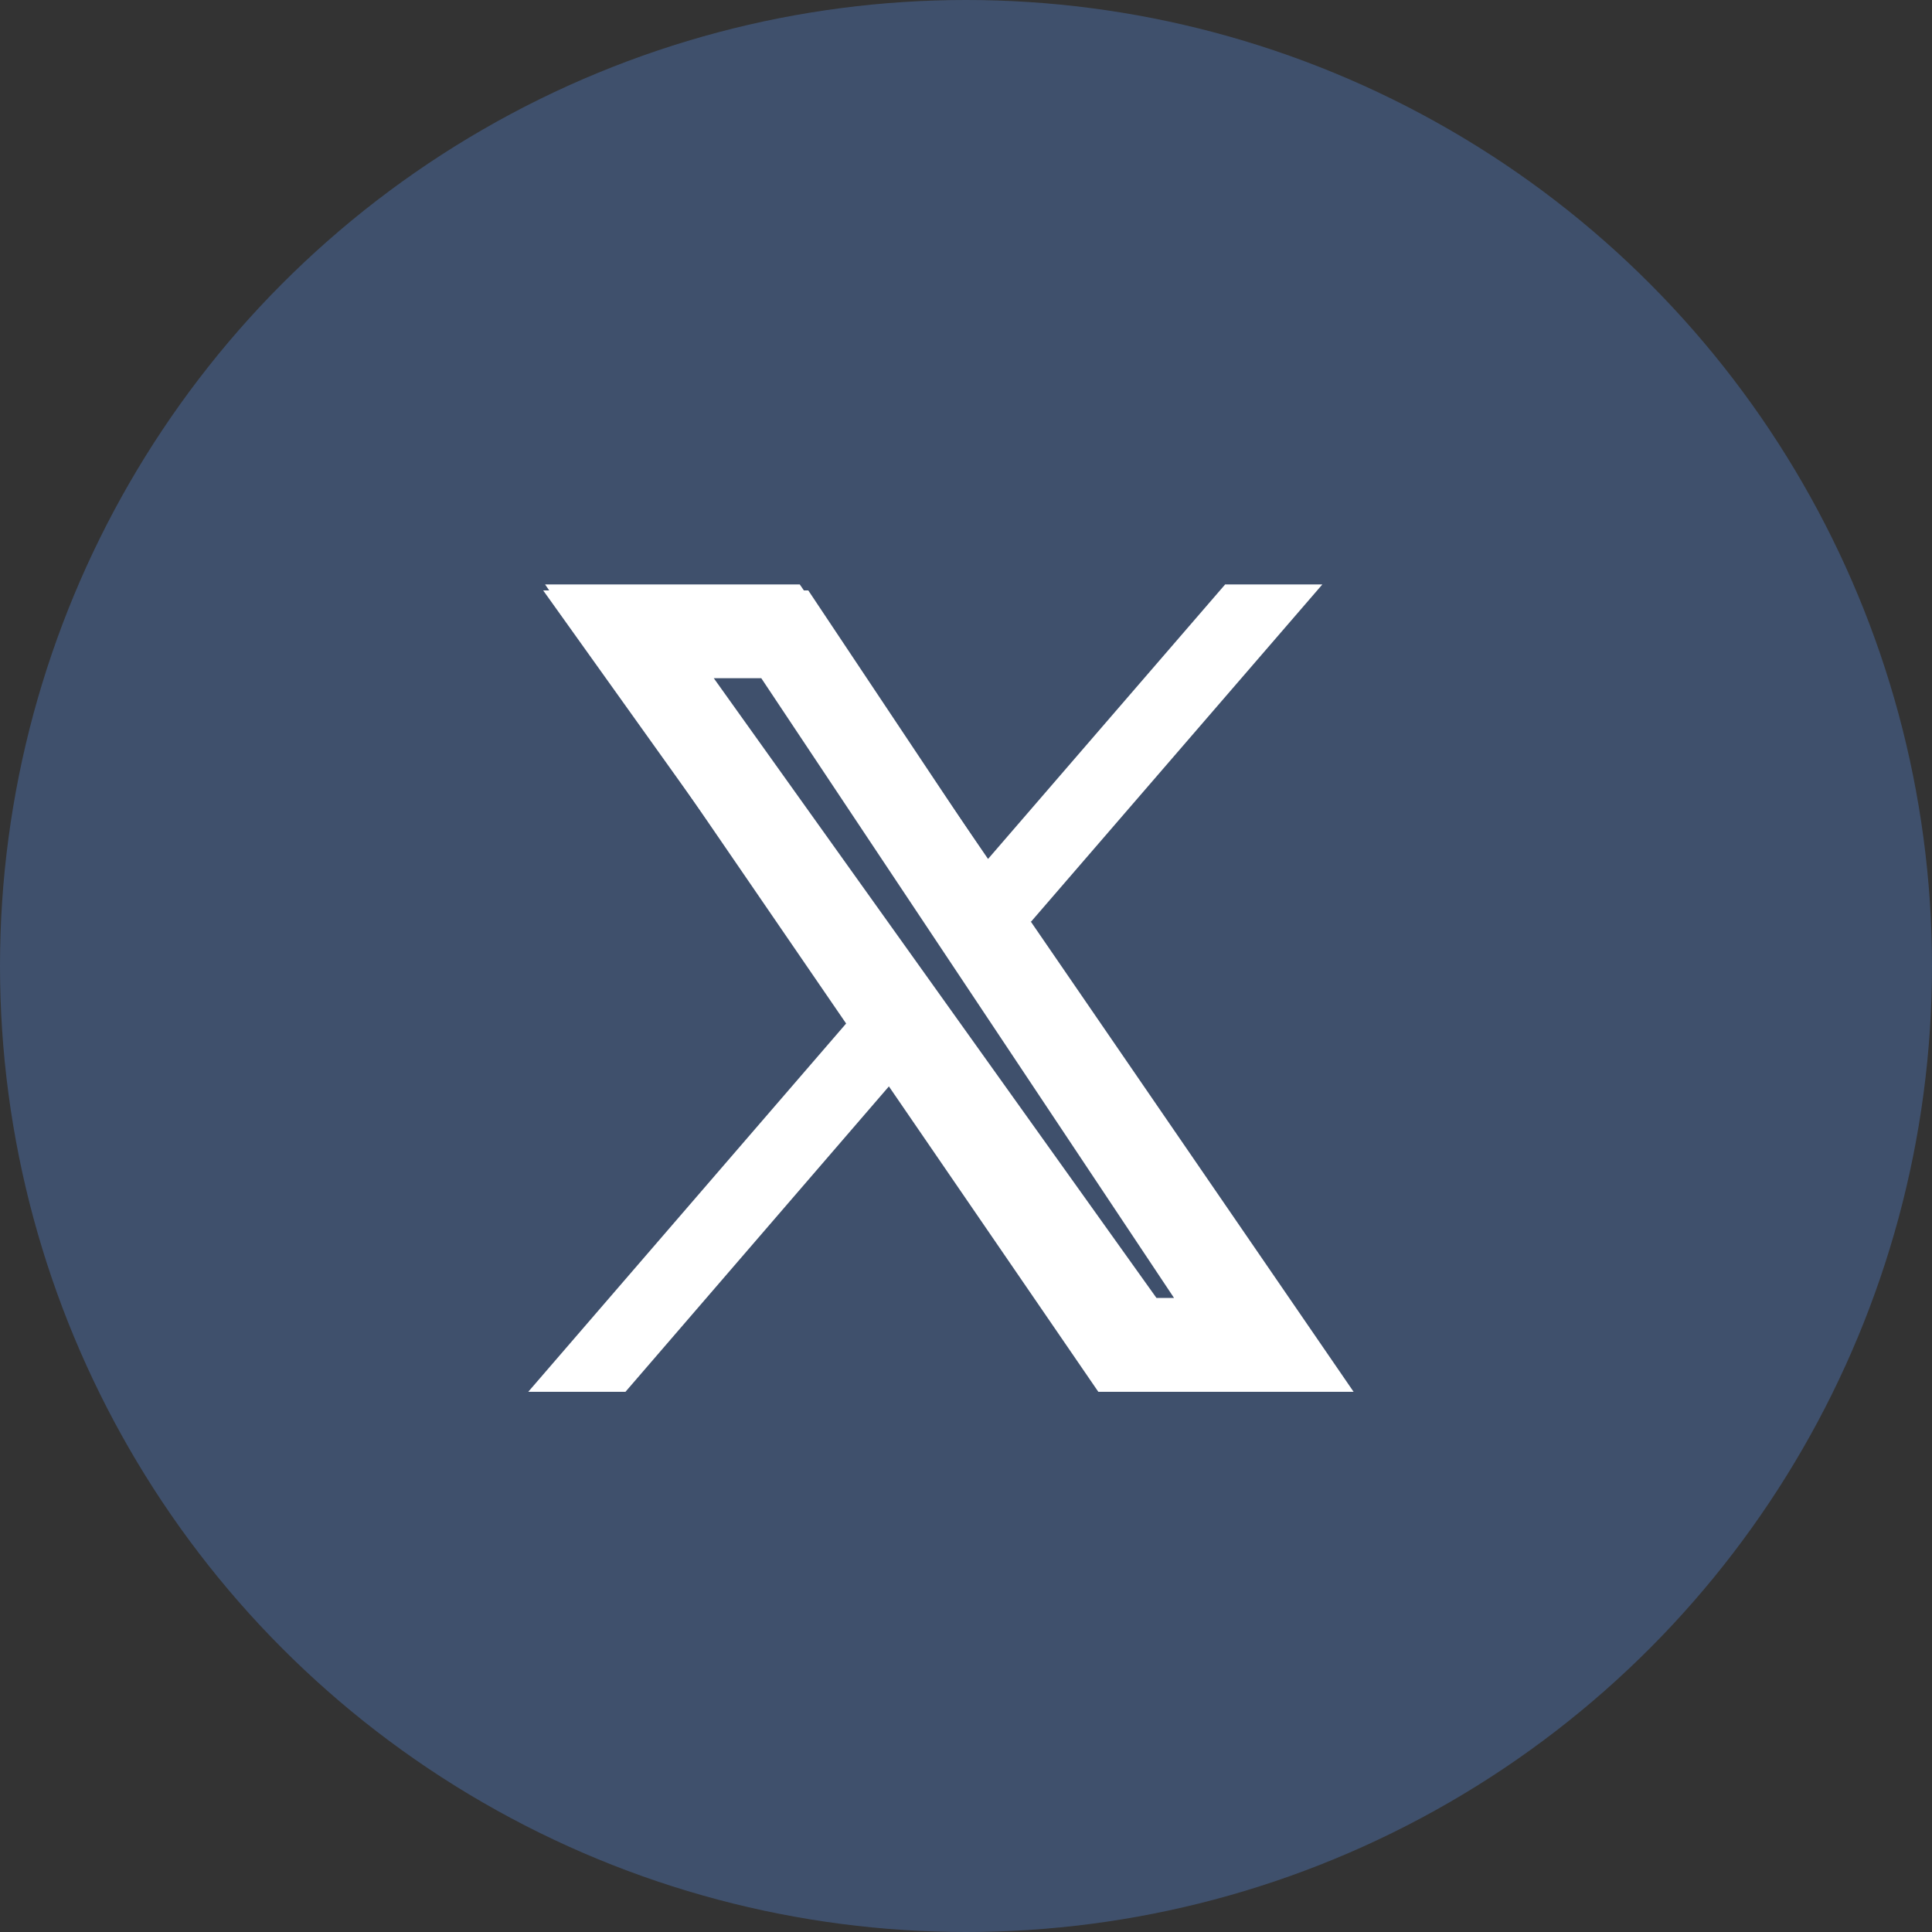 <svg xmlns="http://www.w3.org/2000/svg" width="22" height="22" viewBox="0 0 22 22">
  <rect x="0" y="0" width="22" height="22" fill="#333333" stroke="none"/>
  <g id="グループ_44" data-name="グループ 44" transform="translate(-361 -7555)">
    <circle id="楕円形_29" data-name="楕円形 29" cx="11" cy="11" r="11" transform="translate(361 7555)" fill="#496798" opacity="0.567"/>
    <g id="グループ_22" data-name="グループ 22" transform="translate(364.391 7558.863)">
      <g id="グループ_6" data-name="グループ 6" transform="translate(0)">
        <rect id="長方形_79" data-name="長方形 79" width="14.778" height="14.778" fill="none"/>
      </g>
      <path id="icons8-ツイッターx_3_" data-name="icons8-ツイッターx (3)" d="M13.279,13.194,9.6,7.835l.006.005L12.923,4H11.816l-2.7,3.126L6.972,4h-2.9L7.5,9h0L3.88,13.194H4.987l3-3.478,2.385,3.478ZM6.534,4.836l5.157,7.522h-.878L5.652,4.836Z" transform="translate(-1.256 -1.208)" fill="#fff"/>
      <path id="パス_14" data-name="パス 14" d="M1.943,1,6.984,8.057h.2L2.484,1H1.943M0,0H3.019L9.057,9.057H6.47Z" transform="translate(2.794 2.86)" fill="#fff"/>
      <path id="パス_15" data-name="パス 15" d="M2.939,0h.874L.537,3.843l-.729-.222Z" transform="translate(7.662 2.86)" fill="#fff"/>
      <path id="パス_15_-_アウトライン" data-name="パス 15 - アウトライン" d="M2.939,0h.874L.537,3.843l-.729-.222Z" transform="translate(7.662 2.86)" fill="#fff"/>
      <path id="パス_16" data-name="パス 16" d="M.762,4.195H-.192L3.384,0l.8.242Z" transform="translate(2.986 7.723)" fill="#fff"/>
      <path id="パス_16_-_アウトライン" data-name="パス 16 - アウトライン" d="M.762,4.195H-.192L3.384,0l.8.242Z" transform="translate(2.986 7.723)" fill="#fff"/>
    </g>
  </g>
</svg>
